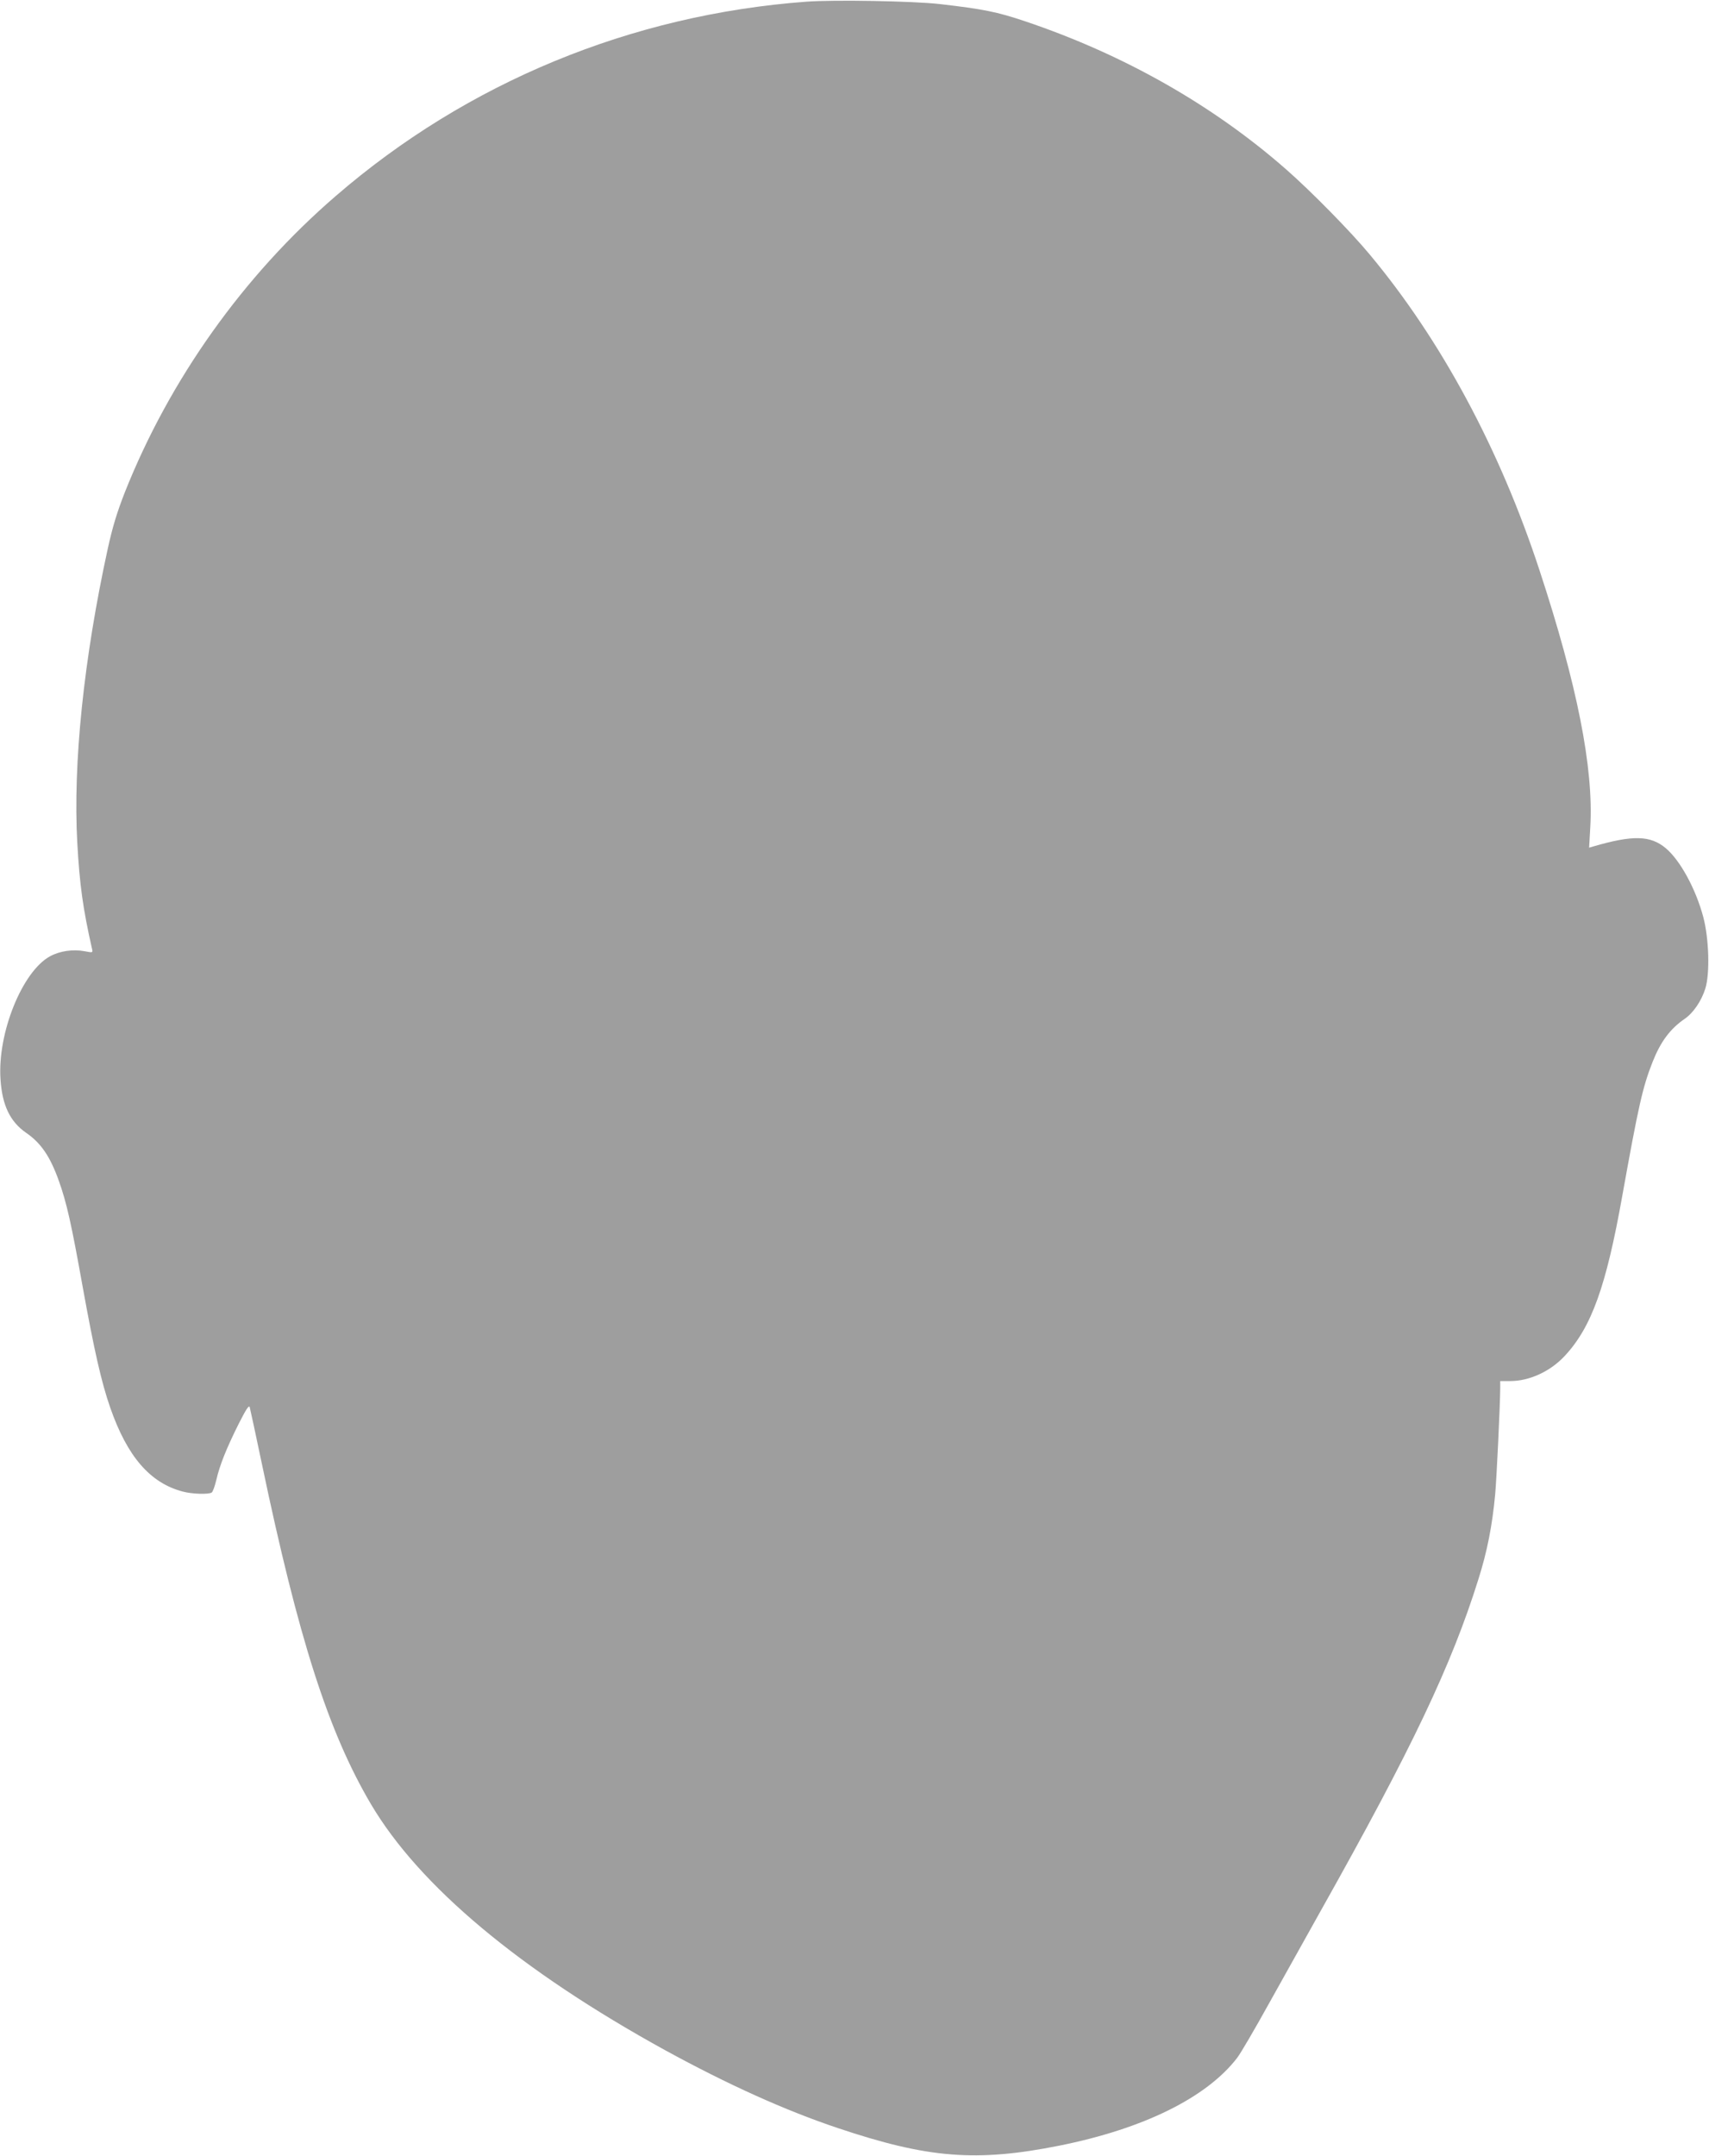 <?xml version="1.0" standalone="no"?>
<!DOCTYPE svg PUBLIC "-//W3C//DTD SVG 20010904//EN"
 "http://www.w3.org/TR/2001/REC-SVG-20010904/DTD/svg10.dtd">
<svg version="1.0" xmlns="http://www.w3.org/2000/svg"
 width="1015pt" height="1280pt" viewBox="0 0 1015 1280"
 preserveAspectRatio="xMidYMid meet">
<g transform="translate(0,1280) scale(0.1,-0.1)"
fill="#9e9e9e" stroke="none">
<path d="M4789 12790 c-1040 -77 -2014 -479 -2794 -1153 -549 -473 -988 -1091
-1254 -1761 -46 -118 -72 -202 -101 -334 -143 -655 -207 -1276 -181 -1746 14
-249 33 -389 88 -632 5 -21 3 -21 -44 -12 -68 13 -148 2 -206 -30 -165 -90
-313 -456 -294 -731 10 -154 57 -251 152 -317 88 -60 143 -141 194 -284 47
-131 75 -257 141 -625 69 -382 112 -572 165 -724 101 -289 236 -446 430 -497
55 -15 153 -18 172 -6 7 4 19 38 28 76 20 87 60 187 133 333 44 87 61 112 65
98 3 -11 36 -162 72 -335 218 -1041 395 -1593 648 -2022 287 -486 887 -988
1749 -1462 371 -203 710 -356 1023 -461 536 -180 823 -203 1315 -105 500 100
876 285 1058 522 22 29 107 175 189 323 83 149 222 398 310 555 540 961 774
1454 933 1962 53 167 83 322 100 505 9 101 29 522 30 631 l0 42 60 0 c113 0
237 57 322 148 160 171 247 413 343 952 96 534 121 646 180 795 48 121 104
196 191 256 51 35 99 106 122 179 28 89 22 297 -12 425 -44 166 -137 337 -223
409 -91 76 -195 79 -431 10 l-24 -7 7 124 c20 349 -78 843 -302 1524 -236 719
-584 1366 -1009 1875 -112 135 -347 374 -494 503 -435 382 -965 683 -1550 880
-169 57 -250 73 -510 103 -160 18 -627 26 -791 14z"/>
</g>
</svg>
